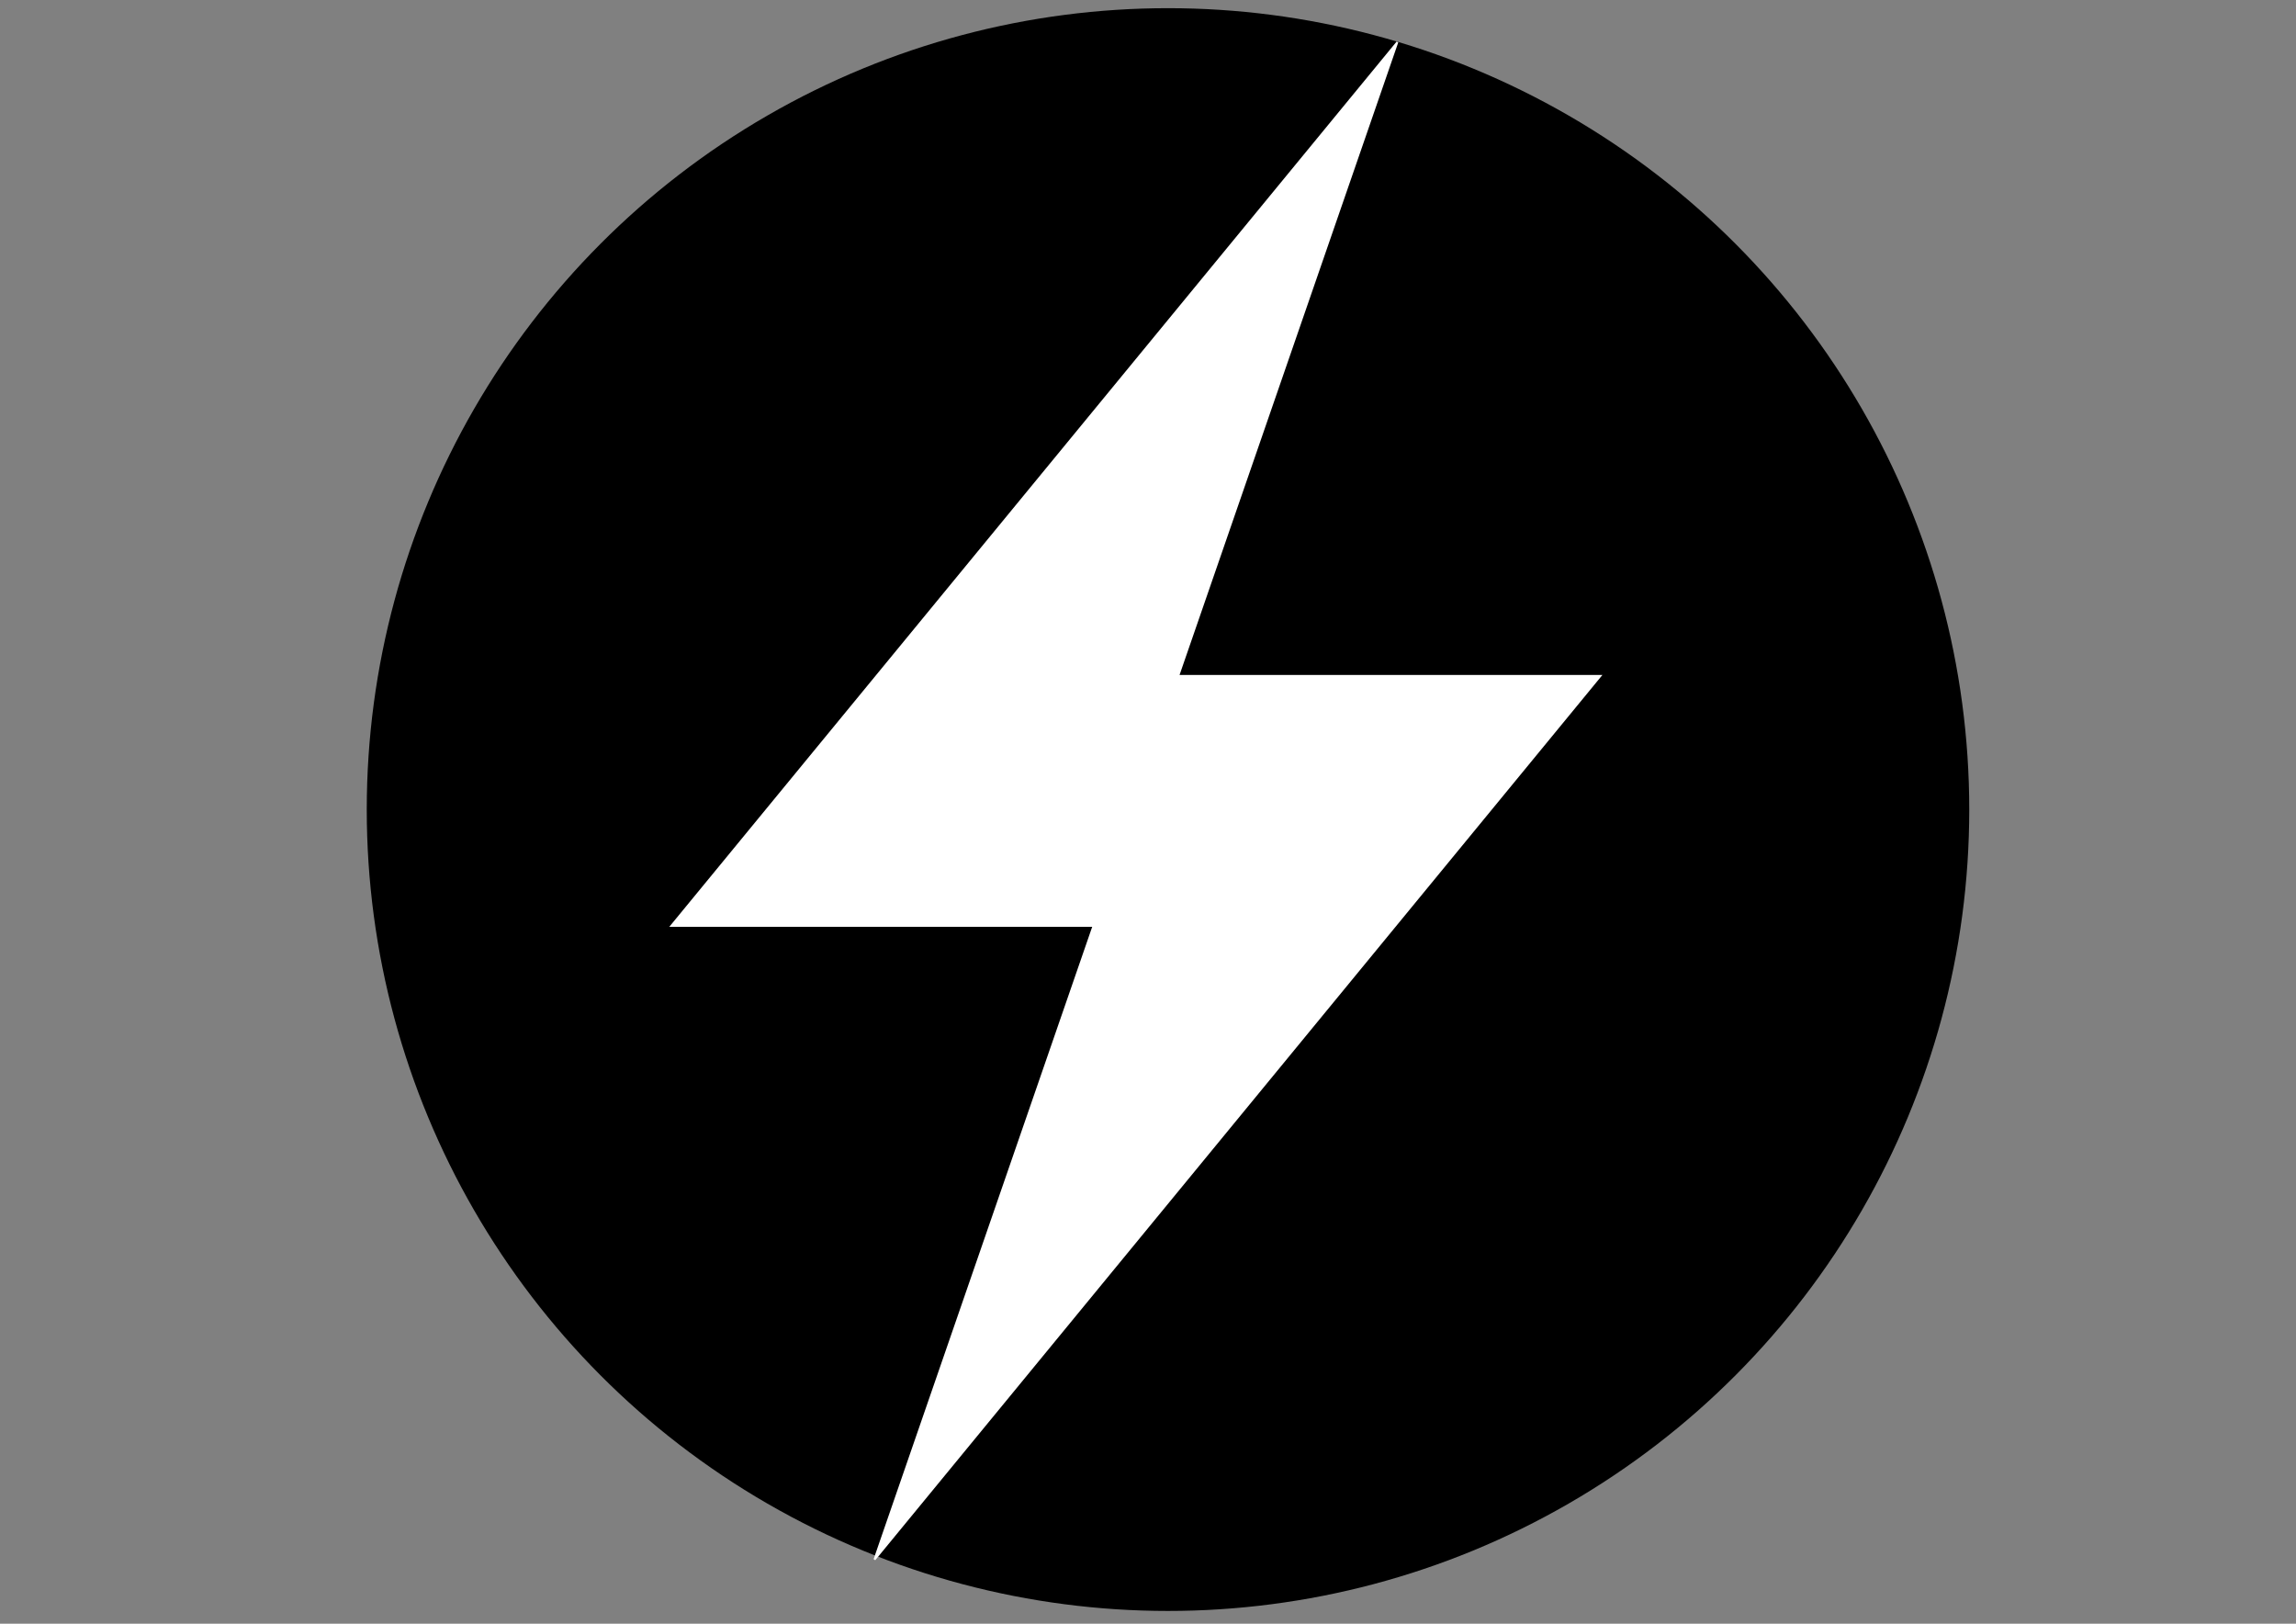 <svg id="Layer_1" data-name="Layer 1" xmlns="http://www.w3.org/2000/svg" viewBox="0 0 841.89 595.28">
    <rect x="0" y="0" width="841.89" height="595.28" fill="#808080" stroke="none"/>
    <defs>
        <style>.cls-1{fill:#fff;}</style>
    </defs>
    <title>123</title>
    <circle cx="428.28" cy="296.8" r="293.8" />
    <path class="cls-1"
        d="M320.33,571.61l80.15-231.82H245.41L512.12,15.23l.58.33L432.52,247.44H587.58L320.93,572Z" />
</svg>
